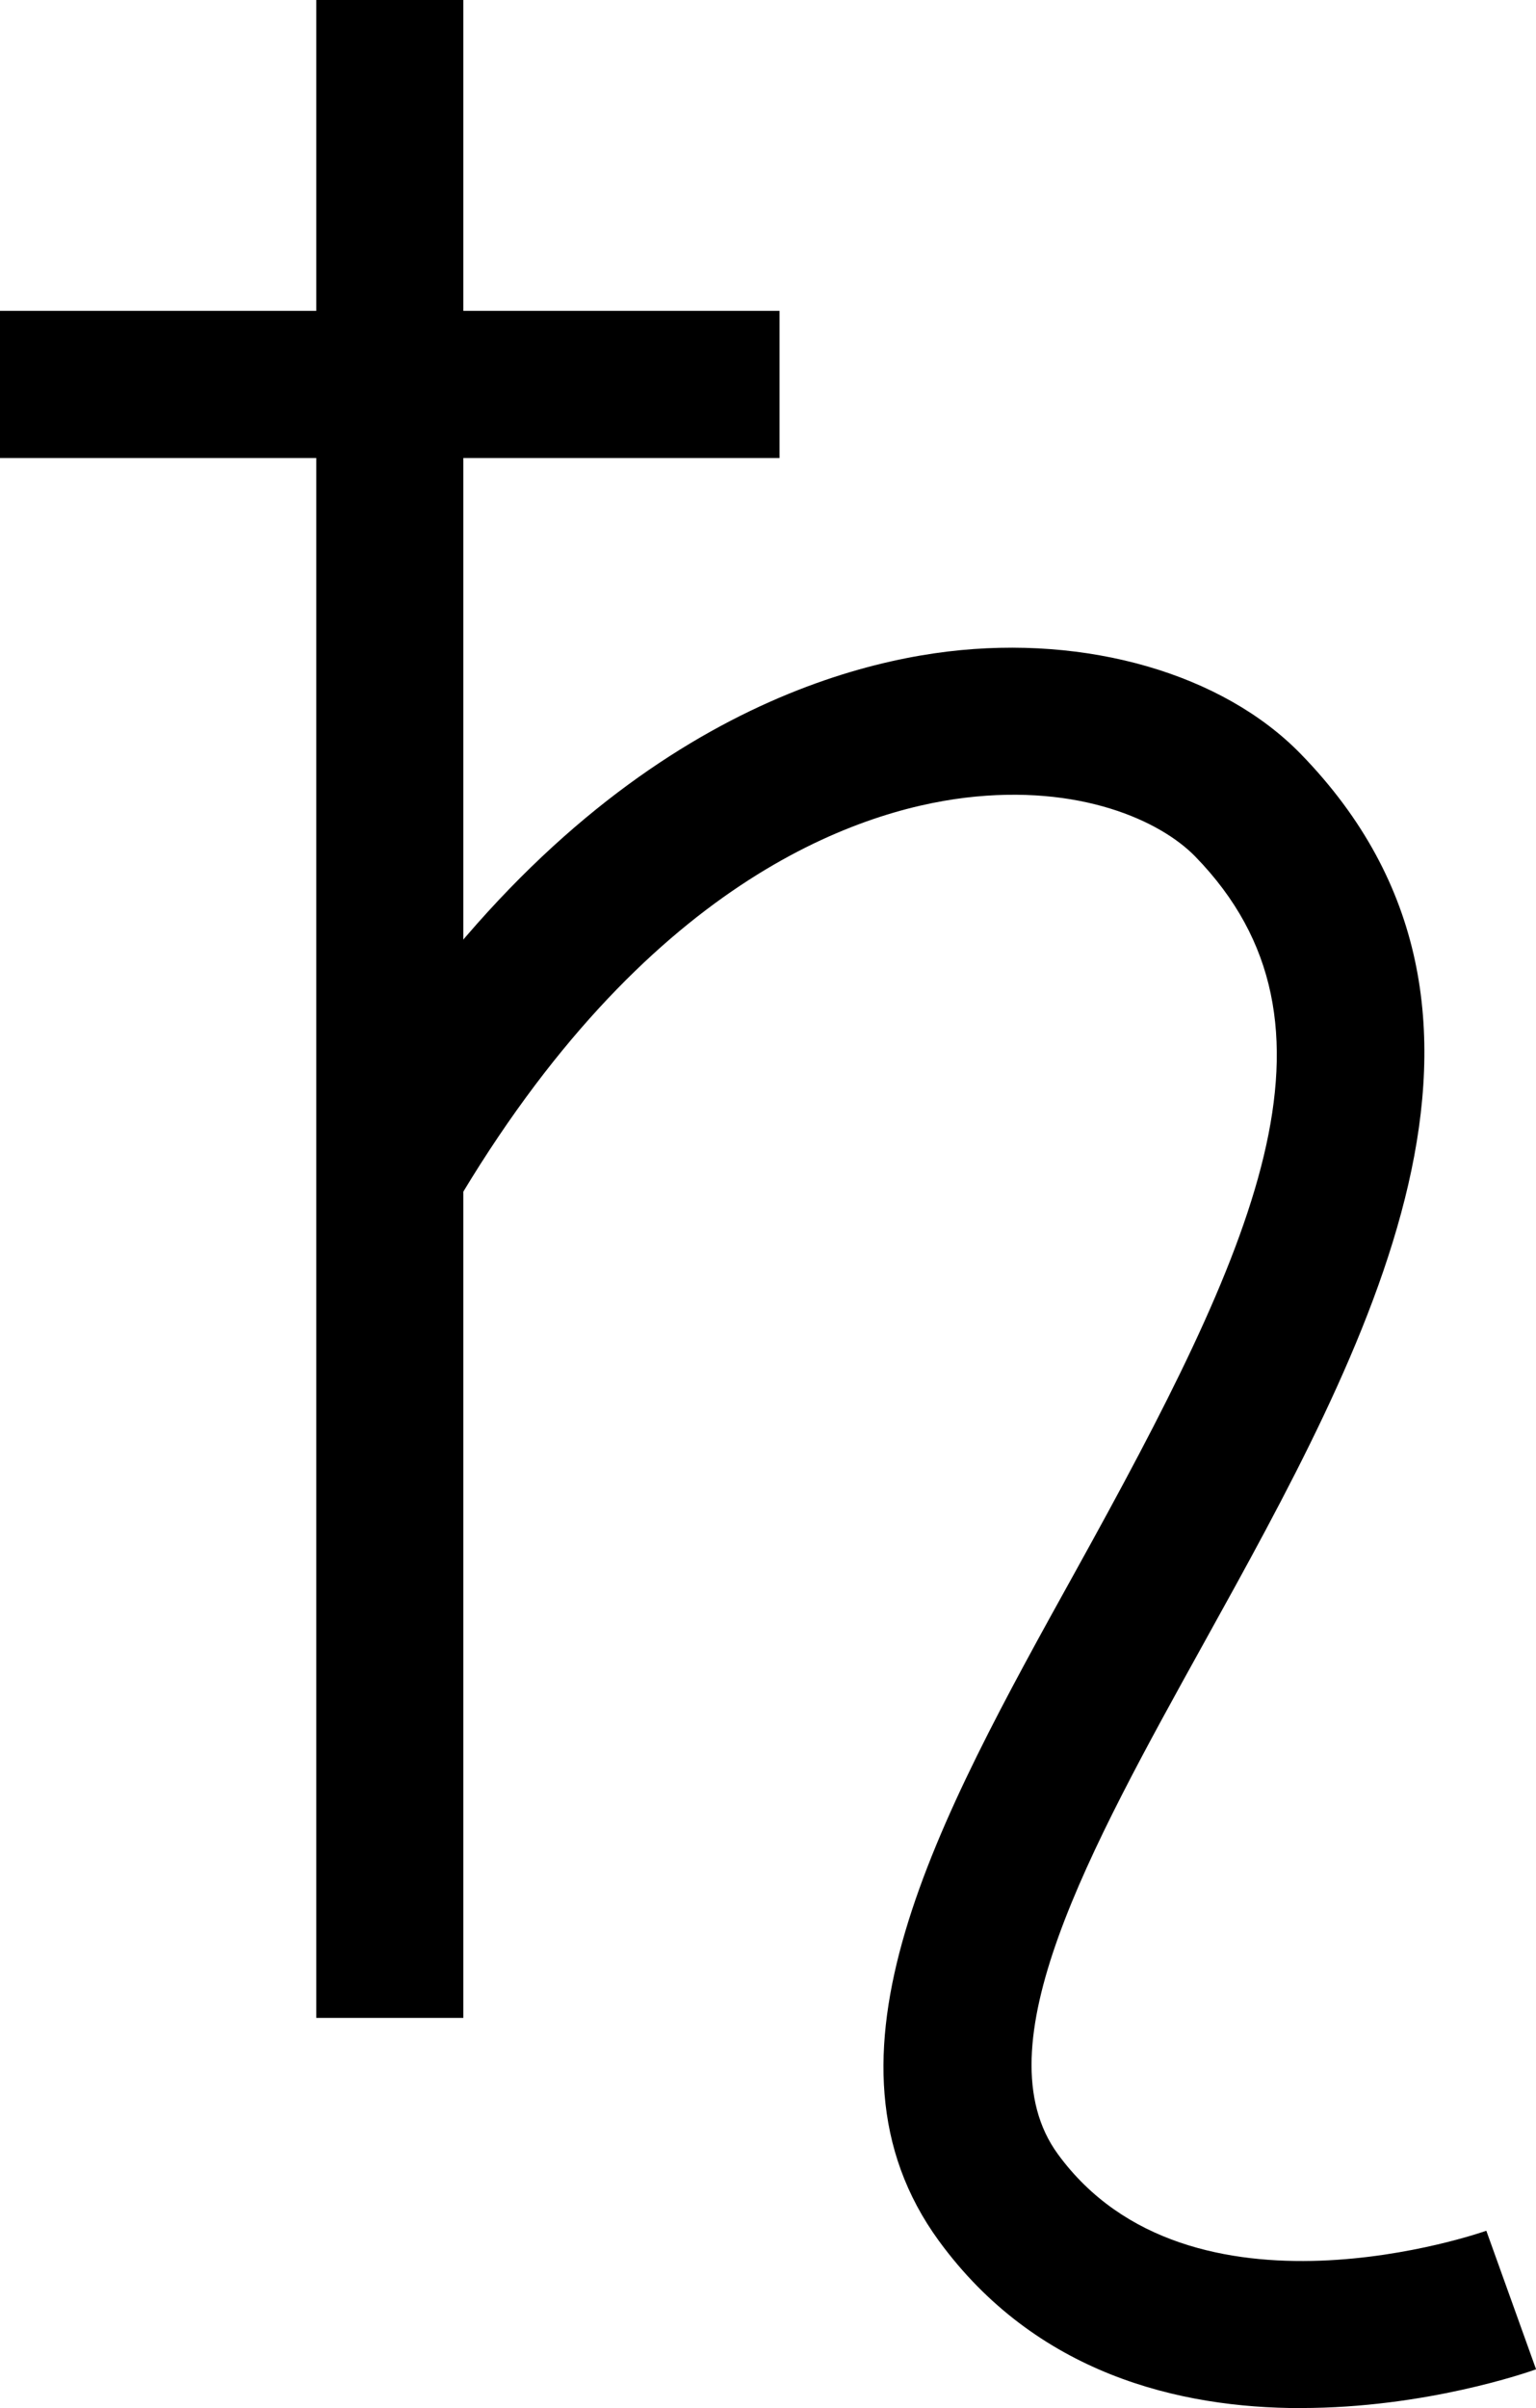 <?xml version="1.0" encoding="UTF-8"?>
<svg id="b" data-name="Layer 2" xmlns="http://www.w3.org/2000/svg" width="21.273" height="33.332" viewBox="0 0 21.273 33.332">
  <g id="c" data-name="shapes">
    <g id="d" data-name="planets">
      <g id="e" data-name="saturn">
        <rect x="4.38" width="2.037" height="27.931" fill="#000" stroke-width="0"/>
        <rect y="4.303" width="10.796" height="2.037" fill="#000" stroke-width="0"/>
        <path d="M18.017,33.332c-1.687,0-3.67-.475-5.014-2.315-1.843-2.527-.029-5.801,1.892-9.267,2.474-4.466,3.926-7.567,1.659-9.894-.483-.496-1.6-1.006-3.189-.814-1.508.184-4.434,1.165-7.087,5.685l-1.758-1.031c3.098-5.276,6.718-6.448,8.6-6.677,1.938-.235,3.813.308,4.893,1.415,3.493,3.585.928,8.216-1.337,12.303-1.596,2.881-3.103,5.602-2.026,7.078,1.826,2.506,5.895,1.077,5.935,1.062l.689,1.918c-.114.041-1.531.536-3.257.536Z" fill="#000" stroke-width="0"/>
      </g>
    </g>
  </g>
</svg>